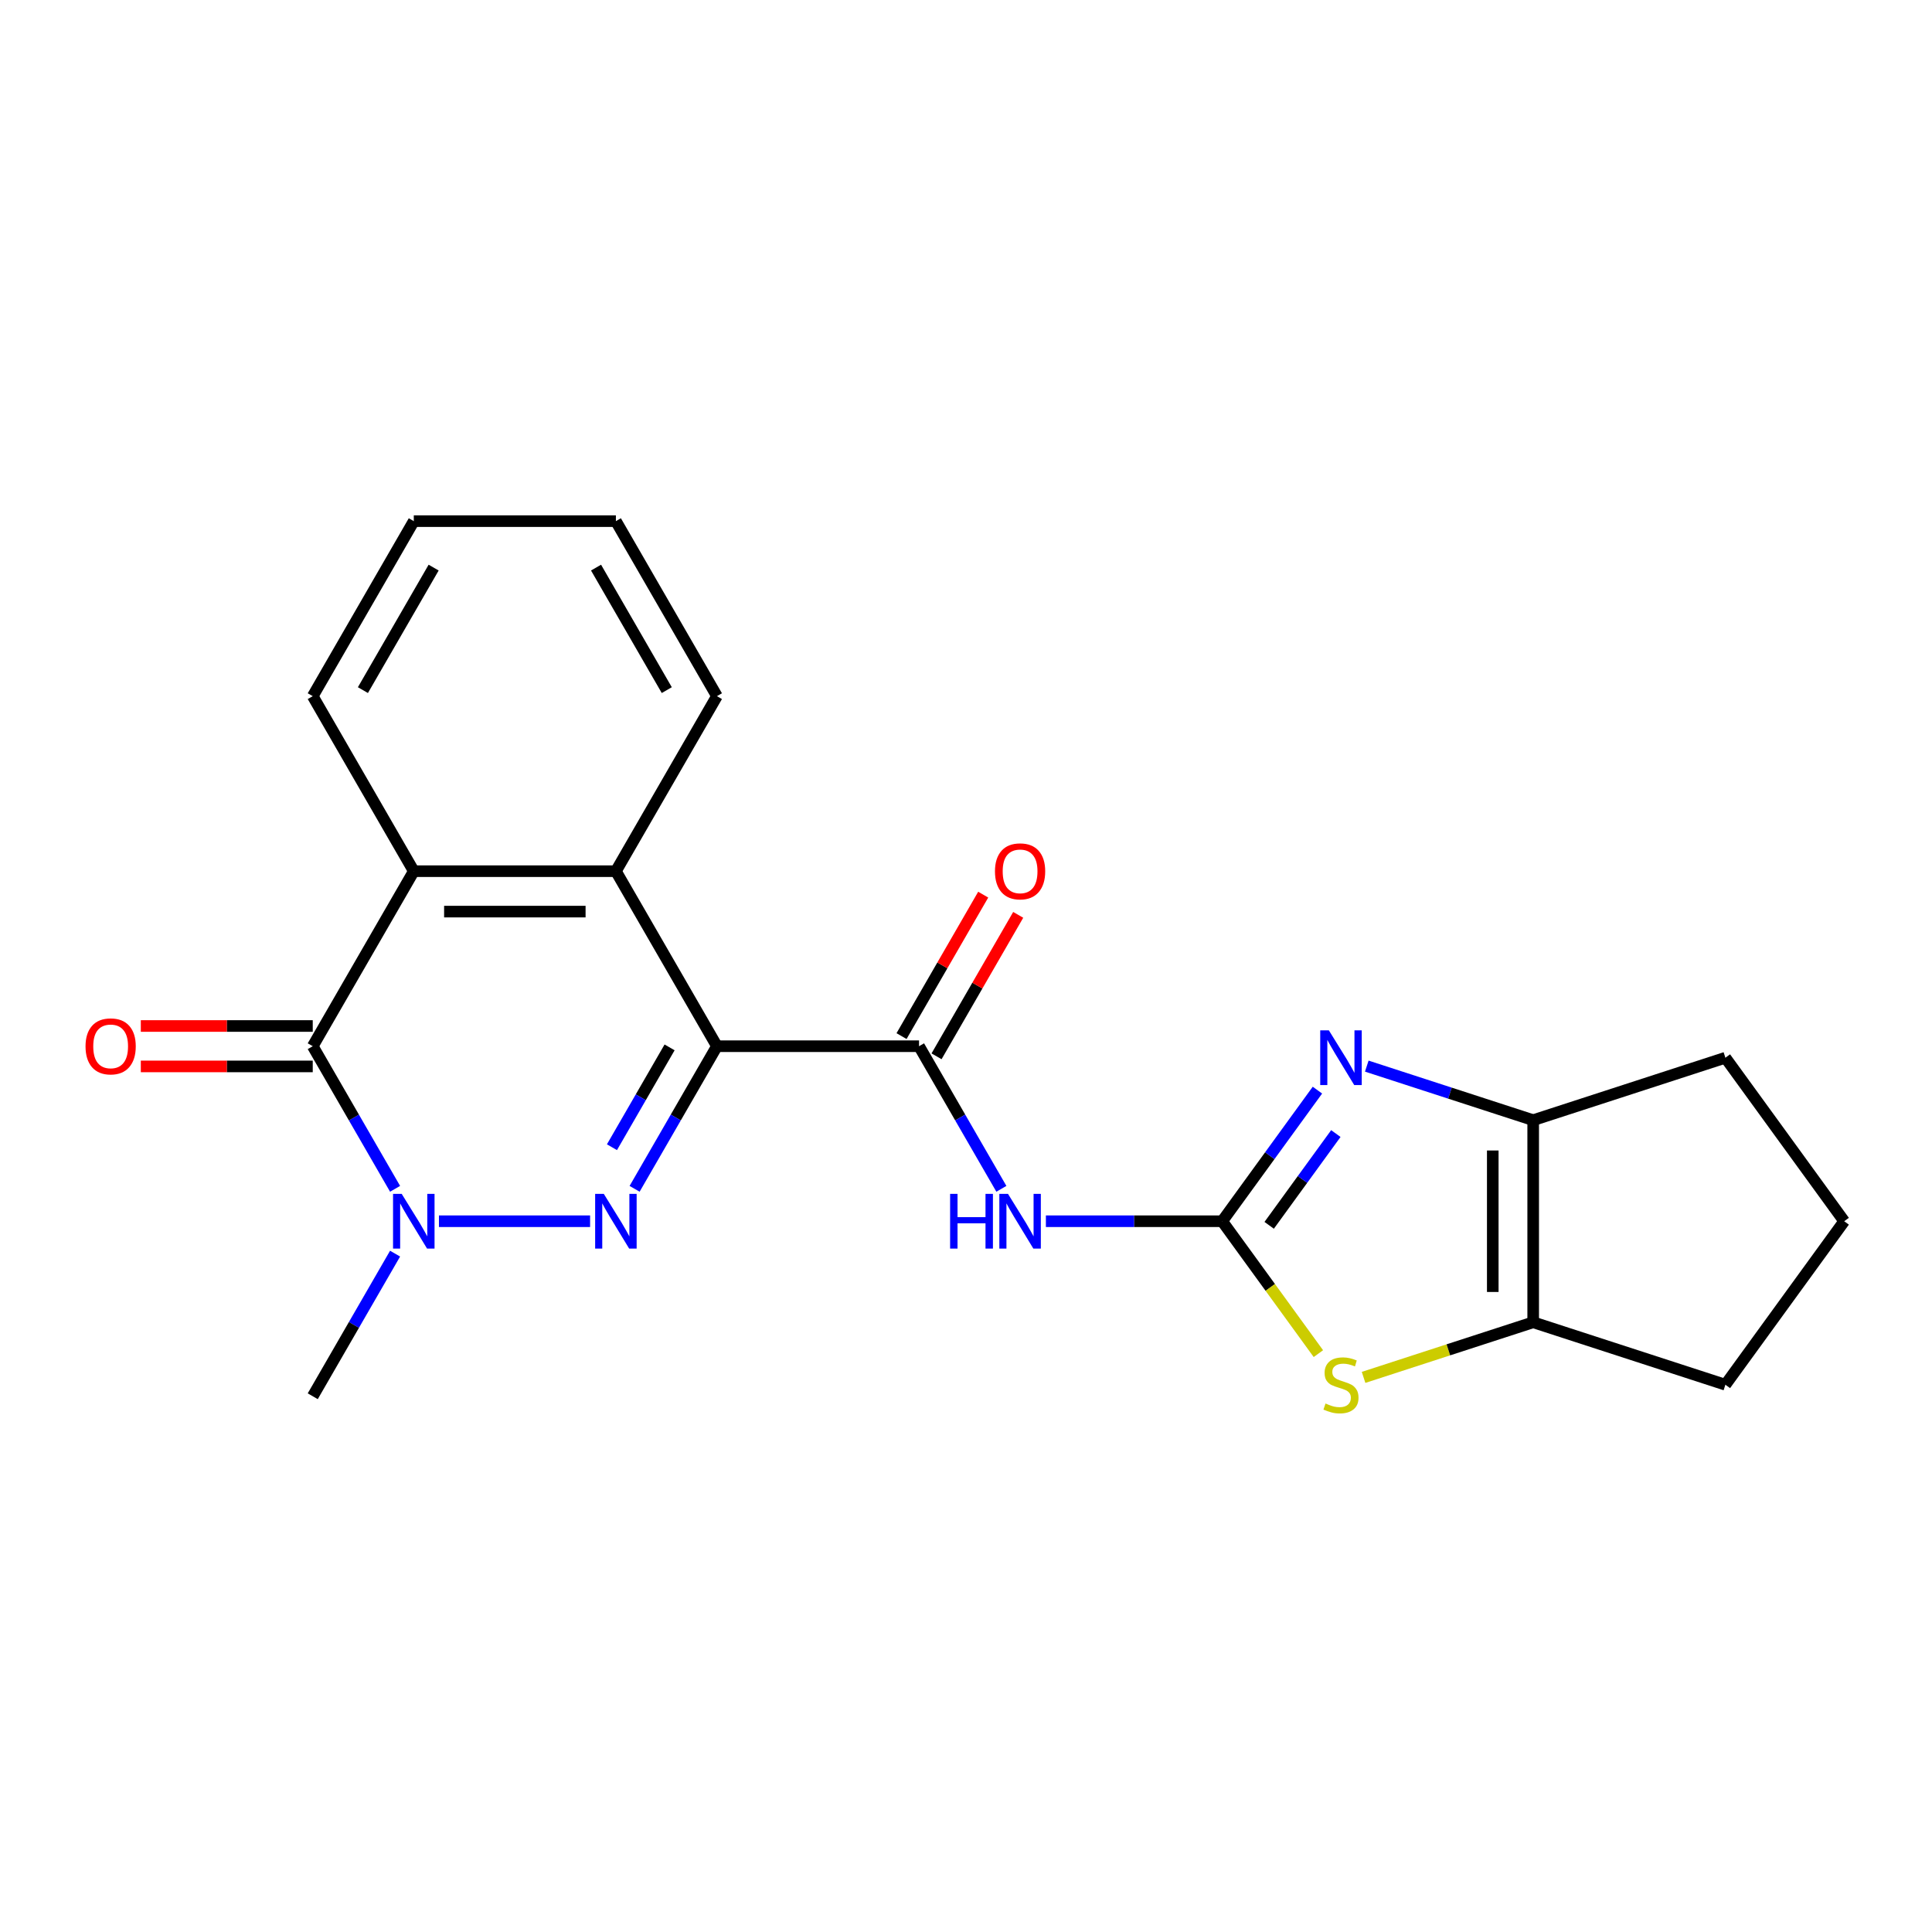 <?xml version='1.0' encoding='iso-8859-1'?>
<svg version='1.1' baseProfile='full'
              xmlns='http://www.w3.org/2000/svg'
                      xmlns:rdkit='http://www.rdkit.org/xml'
                      xmlns:xlink='http://www.w3.org/1999/xlink'
                  xml:space='preserve'
width='1000px' height='1000px' viewBox='0 0 1000 1000'>
<!-- END OF HEADER -->
<rect style='opacity:1.0;fill:#FFFFFF;stroke:none' width='1000' height='1000' x='0' y='0'> </rect>
<path class='bond-0' d='M 371.088,541.515 L 349.779,578.423' style='fill:none;fill-rule:evenodd;stroke:#000000;stroke-width:6px;stroke-linecap:butt;stroke-linejoin:miter;stroke-opacity:1' />
<path class='bond-0' d='M 349.779,578.423 L 328.47,615.331' style='fill:none;fill-rule:evenodd;stroke:#0000FF;stroke-width:6px;stroke-linecap:butt;stroke-linejoin:miter;stroke-opacity:1' />
<path class='bond-0' d='M 346.577,542.127 L 331.661,567.962' style='fill:none;fill-rule:evenodd;stroke:#000000;stroke-width:6px;stroke-linecap:butt;stroke-linejoin:miter;stroke-opacity:1' />
<path class='bond-0' d='M 331.661,567.962 L 316.745,593.798' style='fill:none;fill-rule:evenodd;stroke:#0000FF;stroke-width:6px;stroke-linecap:butt;stroke-linejoin:miter;stroke-opacity:1' />
<path class='bond-4' d='M 371.088,541.515 L 475.694,541.515' style='fill:none;fill-rule:evenodd;stroke:#000000;stroke-width:6px;stroke-linecap:butt;stroke-linejoin:miter;stroke-opacity:1' />
<path class='bond-7' d='M 371.088,541.515 L 318.785,450.924' style='fill:none;fill-rule:evenodd;stroke:#000000;stroke-width:6px;stroke-linecap:butt;stroke-linejoin:miter;stroke-opacity:1' />
<path class='bond-2' d='M 305.43,632.106 L 227.201,632.106' style='fill:none;fill-rule:evenodd;stroke:#0000FF;stroke-width:6px;stroke-linecap:butt;stroke-linejoin:miter;stroke-opacity:1' />
<path class='bond-1' d='M 632.602,632.106 L 586.977,632.106' style='fill:none;fill-rule:evenodd;stroke:#000000;stroke-width:6px;stroke-linecap:butt;stroke-linejoin:miter;stroke-opacity:1' />
<path class='bond-1' d='M 586.977,632.106 L 541.352,632.106' style='fill:none;fill-rule:evenodd;stroke:#0000FF;stroke-width:6px;stroke-linecap:butt;stroke-linejoin:miter;stroke-opacity:1' />
<path class='bond-5' d='M 632.602,632.106 L 657.251,598.18' style='fill:none;fill-rule:evenodd;stroke:#000000;stroke-width:6px;stroke-linecap:butt;stroke-linejoin:miter;stroke-opacity:1' />
<path class='bond-5' d='M 657.251,598.18 L 681.9,564.253' style='fill:none;fill-rule:evenodd;stroke:#0000FF;stroke-width:6px;stroke-linecap:butt;stroke-linejoin:miter;stroke-opacity:1' />
<path class='bond-5' d='M 656.922,634.225 L 674.177,610.477' style='fill:none;fill-rule:evenodd;stroke:#000000;stroke-width:6px;stroke-linecap:butt;stroke-linejoin:miter;stroke-opacity:1' />
<path class='bond-5' d='M 674.177,610.477 L 691.431,586.728' style='fill:none;fill-rule:evenodd;stroke:#0000FF;stroke-width:6px;stroke-linecap:butt;stroke-linejoin:miter;stroke-opacity:1' />
<path class='bond-8' d='M 632.602,632.106 L 657.497,666.371' style='fill:none;fill-rule:evenodd;stroke:#000000;stroke-width:6px;stroke-linecap:butt;stroke-linejoin:miter;stroke-opacity:1' />
<path class='bond-8' d='M 657.497,666.371 L 682.393,700.637' style='fill:none;fill-rule:evenodd;stroke:#CCCC00;stroke-width:6px;stroke-linecap:butt;stroke-linejoin:miter;stroke-opacity:1' />
<path class='bond-14' d='M 204.494,648.881 L 183.185,685.789' style='fill:none;fill-rule:evenodd;stroke:#0000FF;stroke-width:6px;stroke-linecap:butt;stroke-linejoin:miter;stroke-opacity:1' />
<path class='bond-14' d='M 183.185,685.789 L 161.876,722.697' style='fill:none;fill-rule:evenodd;stroke:#000000;stroke-width:6px;stroke-linecap:butt;stroke-linejoin:miter;stroke-opacity:1' />
<path class='bond-22' d='M 204.494,615.331 L 183.185,578.423' style='fill:none;fill-rule:evenodd;stroke:#0000FF;stroke-width:6px;stroke-linecap:butt;stroke-linejoin:miter;stroke-opacity:1' />
<path class='bond-22' d='M 183.185,578.423 L 161.876,541.515' style='fill:none;fill-rule:evenodd;stroke:#000000;stroke-width:6px;stroke-linecap:butt;stroke-linejoin:miter;stroke-opacity:1' />
<path class='bond-3' d='M 161.876,541.515 L 214.179,450.924' style='fill:none;fill-rule:evenodd;stroke:#000000;stroke-width:6px;stroke-linecap:butt;stroke-linejoin:miter;stroke-opacity:1' />
<path class='bond-12' d='M 161.876,531.054 L 117.381,531.054' style='fill:none;fill-rule:evenodd;stroke:#000000;stroke-width:6px;stroke-linecap:butt;stroke-linejoin:miter;stroke-opacity:1' />
<path class='bond-12' d='M 117.381,531.054 L 72.886,531.054' style='fill:none;fill-rule:evenodd;stroke:#FF0000;stroke-width:6px;stroke-linecap:butt;stroke-linejoin:miter;stroke-opacity:1' />
<path class='bond-12' d='M 161.876,551.975 L 117.381,551.975' style='fill:none;fill-rule:evenodd;stroke:#000000;stroke-width:6px;stroke-linecap:butt;stroke-linejoin:miter;stroke-opacity:1' />
<path class='bond-12' d='M 117.381,551.975 L 72.886,551.975' style='fill:none;fill-rule:evenodd;stroke:#FF0000;stroke-width:6px;stroke-linecap:butt;stroke-linejoin:miter;stroke-opacity:1' />
<path class='bond-6' d='M 475.694,541.515 L 497.002,578.423' style='fill:none;fill-rule:evenodd;stroke:#000000;stroke-width:6px;stroke-linecap:butt;stroke-linejoin:miter;stroke-opacity:1' />
<path class='bond-6' d='M 497.002,578.423 L 518.311,615.331' style='fill:none;fill-rule:evenodd;stroke:#0000FF;stroke-width:6px;stroke-linecap:butt;stroke-linejoin:miter;stroke-opacity:1' />
<path class='bond-13' d='M 484.753,546.745 L 505.888,510.137' style='fill:none;fill-rule:evenodd;stroke:#000000;stroke-width:6px;stroke-linecap:butt;stroke-linejoin:miter;stroke-opacity:1' />
<path class='bond-13' d='M 505.888,510.137 L 527.024,473.529' style='fill:none;fill-rule:evenodd;stroke:#FF0000;stroke-width:6px;stroke-linecap:butt;stroke-linejoin:miter;stroke-opacity:1' />
<path class='bond-13' d='M 466.634,536.285 L 487.77,499.676' style='fill:none;fill-rule:evenodd;stroke:#000000;stroke-width:6px;stroke-linecap:butt;stroke-linejoin:miter;stroke-opacity:1' />
<path class='bond-13' d='M 487.77,499.676 L 508.906,463.068' style='fill:none;fill-rule:evenodd;stroke:#FF0000;stroke-width:6px;stroke-linecap:butt;stroke-linejoin:miter;stroke-opacity:1' />
<path class='bond-10' d='M 707.443,551.818 L 750.508,565.81' style='fill:none;fill-rule:evenodd;stroke:#0000FF;stroke-width:6px;stroke-linecap:butt;stroke-linejoin:miter;stroke-opacity:1' />
<path class='bond-10' d='M 750.508,565.81 L 793.574,579.803' style='fill:none;fill-rule:evenodd;stroke:#000000;stroke-width:6px;stroke-linecap:butt;stroke-linejoin:miter;stroke-opacity:1' />
<path class='bond-9' d='M 318.785,450.924 L 214.179,450.924' style='fill:none;fill-rule:evenodd;stroke:#000000;stroke-width:6px;stroke-linecap:butt;stroke-linejoin:miter;stroke-opacity:1' />
<path class='bond-9' d='M 303.094,471.845 L 229.87,471.845' style='fill:none;fill-rule:evenodd;stroke:#000000;stroke-width:6px;stroke-linecap:butt;stroke-linejoin:miter;stroke-opacity:1' />
<path class='bond-17' d='M 318.785,450.924 L 371.088,360.332' style='fill:none;fill-rule:evenodd;stroke:#000000;stroke-width:6px;stroke-linecap:butt;stroke-linejoin:miter;stroke-opacity:1' />
<path class='bond-11' d='M 705.783,712.934 L 749.678,698.671' style='fill:none;fill-rule:evenodd;stroke:#CCCC00;stroke-width:6px;stroke-linecap:butt;stroke-linejoin:miter;stroke-opacity:1' />
<path class='bond-11' d='M 749.678,698.671 L 793.574,684.409' style='fill:none;fill-rule:evenodd;stroke:#000000;stroke-width:6px;stroke-linecap:butt;stroke-linejoin:miter;stroke-opacity:1' />
<path class='bond-18' d='M 214.179,450.924 L 161.876,360.332' style='fill:none;fill-rule:evenodd;stroke:#000000;stroke-width:6px;stroke-linecap:butt;stroke-linejoin:miter;stroke-opacity:1' />
<path class='bond-15' d='M 793.574,579.803 L 893.06,547.478' style='fill:none;fill-rule:evenodd;stroke:#000000;stroke-width:6px;stroke-linecap:butt;stroke-linejoin:miter;stroke-opacity:1' />
<path class='bond-24' d='M 793.574,579.803 L 793.574,684.409' style='fill:none;fill-rule:evenodd;stroke:#000000;stroke-width:6px;stroke-linecap:butt;stroke-linejoin:miter;stroke-opacity:1' />
<path class='bond-24' d='M 772.653,595.494 L 772.653,668.718' style='fill:none;fill-rule:evenodd;stroke:#000000;stroke-width:6px;stroke-linecap:butt;stroke-linejoin:miter;stroke-opacity:1' />
<path class='bond-16' d='M 793.574,684.409 L 893.06,716.734' style='fill:none;fill-rule:evenodd;stroke:#000000;stroke-width:6px;stroke-linecap:butt;stroke-linejoin:miter;stroke-opacity:1' />
<path class='bond-25' d='M 893.06,547.478 L 954.545,632.106' style='fill:none;fill-rule:evenodd;stroke:#000000;stroke-width:6px;stroke-linecap:butt;stroke-linejoin:miter;stroke-opacity:1' />
<path class='bond-19' d='M 893.06,716.734 L 954.545,632.106' style='fill:none;fill-rule:evenodd;stroke:#000000;stroke-width:6px;stroke-linecap:butt;stroke-linejoin:miter;stroke-opacity:1' />
<path class='bond-21' d='M 371.088,360.332 L 318.785,269.741' style='fill:none;fill-rule:evenodd;stroke:#000000;stroke-width:6px;stroke-linecap:butt;stroke-linejoin:miter;stroke-opacity:1' />
<path class='bond-21' d='M 345.124,357.204 L 308.512,293.79' style='fill:none;fill-rule:evenodd;stroke:#000000;stroke-width:6px;stroke-linecap:butt;stroke-linejoin:miter;stroke-opacity:1' />
<path class='bond-23' d='M 161.876,360.332 L 214.179,269.741' style='fill:none;fill-rule:evenodd;stroke:#000000;stroke-width:6px;stroke-linecap:butt;stroke-linejoin:miter;stroke-opacity:1' />
<path class='bond-23' d='M 187.84,357.204 L 224.452,293.79' style='fill:none;fill-rule:evenodd;stroke:#000000;stroke-width:6px;stroke-linecap:butt;stroke-linejoin:miter;stroke-opacity:1' />
<path class='bond-20' d='M 214.179,269.741 L 318.785,269.741' style='fill:none;fill-rule:evenodd;stroke:#000000;stroke-width:6px;stroke-linecap:butt;stroke-linejoin:miter;stroke-opacity:1' />
<path  class='atom-1' d='M 312.525 617.946
L 321.805 632.946
Q 322.725 634.426, 324.205 637.106
Q 325.685 639.786, 325.765 639.946
L 325.765 617.946
L 329.525 617.946
L 329.525 646.266
L 325.645 646.266
L 315.685 629.866
Q 314.525 627.946, 313.285 625.746
Q 312.085 623.546, 311.725 622.866
L 311.725 646.266
L 308.045 646.266
L 308.045 617.946
L 312.525 617.946
' fill='#0000FF'/>
<path  class='atom-3' d='M 207.919 617.946
L 217.199 632.946
Q 218.119 634.426, 219.599 637.106
Q 221.079 639.786, 221.159 639.946
L 221.159 617.946
L 224.919 617.946
L 224.919 646.266
L 221.039 646.266
L 211.079 629.866
Q 209.919 627.946, 208.679 625.746
Q 207.479 623.546, 207.119 622.866
L 207.119 646.266
L 203.439 646.266
L 203.439 617.946
L 207.919 617.946
' fill='#0000FF'/>
<path  class='atom-6' d='M 687.828 533.318
L 697.108 548.318
Q 698.028 549.798, 699.508 552.478
Q 700.988 555.158, 701.068 555.318
L 701.068 533.318
L 704.828 533.318
L 704.828 561.638
L 700.948 561.638
L 690.988 545.238
Q 689.828 543.318, 688.588 541.118
Q 687.388 538.918, 687.028 538.238
L 687.028 561.638
L 683.348 561.638
L 683.348 533.318
L 687.828 533.318
' fill='#0000FF'/>
<path  class='atom-7' d='M 491.776 617.946
L 495.616 617.946
L 495.616 629.986
L 510.096 629.986
L 510.096 617.946
L 513.936 617.946
L 513.936 646.266
L 510.096 646.266
L 510.096 633.186
L 495.616 633.186
L 495.616 646.266
L 491.776 646.266
L 491.776 617.946
' fill='#0000FF'/>
<path  class='atom-7' d='M 521.736 617.946
L 531.016 632.946
Q 531.936 634.426, 533.416 637.106
Q 534.896 639.786, 534.976 639.946
L 534.976 617.946
L 538.736 617.946
L 538.736 646.266
L 534.856 646.266
L 524.896 629.866
Q 523.736 627.946, 522.496 625.746
Q 521.296 623.546, 520.936 622.866
L 520.936 646.266
L 517.256 646.266
L 517.256 617.946
L 521.736 617.946
' fill='#0000FF'/>
<path  class='atom-9' d='M 686.088 726.454
Q 686.408 726.574, 687.728 727.134
Q 689.048 727.694, 690.488 728.054
Q 691.968 728.374, 693.408 728.374
Q 696.088 728.374, 697.648 727.094
Q 699.208 725.774, 699.208 723.494
Q 699.208 721.934, 698.408 720.974
Q 697.648 720.014, 696.448 719.494
Q 695.248 718.974, 693.248 718.374
Q 690.728 717.614, 689.208 716.894
Q 687.728 716.174, 686.648 714.654
Q 685.608 713.134, 685.608 710.574
Q 685.608 707.014, 688.008 704.814
Q 690.448 702.614, 695.248 702.614
Q 698.528 702.614, 702.248 704.174
L 701.328 707.254
Q 697.928 705.854, 695.368 705.854
Q 692.608 705.854, 691.088 707.014
Q 689.568 708.134, 689.608 710.094
Q 689.608 711.614, 690.368 712.534
Q 691.168 713.454, 692.288 713.974
Q 693.448 714.494, 695.368 715.094
Q 697.928 715.894, 699.448 716.694
Q 700.968 717.494, 702.048 719.134
Q 703.168 720.734, 703.168 723.494
Q 703.168 727.414, 700.528 729.534
Q 697.928 731.614, 693.568 731.614
Q 691.048 731.614, 689.128 731.054
Q 687.248 730.534, 685.008 729.614
L 686.088 726.454
' fill='#CCCC00'/>
<path  class='atom-13' d='M 44.271 541.595
Q 44.271 534.795, 47.631 530.995
Q 50.991 527.195, 57.271 527.195
Q 63.551 527.195, 66.911 530.995
Q 70.271 534.795, 70.271 541.595
Q 70.271 548.475, 66.871 552.395
Q 63.471 556.275, 57.271 556.275
Q 51.031 556.275, 47.631 552.395
Q 44.271 548.515, 44.271 541.595
M 57.271 553.075
Q 61.591 553.075, 63.911 550.195
Q 66.271 547.275, 66.271 541.595
Q 66.271 536.035, 63.911 533.235
Q 61.591 530.395, 57.271 530.395
Q 52.951 530.395, 50.591 533.195
Q 48.271 535.995, 48.271 541.595
Q 48.271 547.315, 50.591 550.195
Q 52.951 553.075, 57.271 553.075
' fill='#FF0000'/>
<path  class='atom-14' d='M 514.996 451.004
Q 514.996 444.204, 518.356 440.404
Q 521.716 436.604, 527.996 436.604
Q 534.276 436.604, 537.636 440.404
Q 540.996 444.204, 540.996 451.004
Q 540.996 457.884, 537.596 461.804
Q 534.196 465.684, 527.996 465.684
Q 521.756 465.684, 518.356 461.804
Q 514.996 457.924, 514.996 451.004
M 527.996 462.484
Q 532.316 462.484, 534.636 459.604
Q 536.996 456.684, 536.996 451.004
Q 536.996 445.444, 534.636 442.644
Q 532.316 439.804, 527.996 439.804
Q 523.676 439.804, 521.316 442.604
Q 518.996 445.404, 518.996 451.004
Q 518.996 456.724, 521.316 459.604
Q 523.676 462.484, 527.996 462.484
' fill='#FF0000'/>
</svg>
